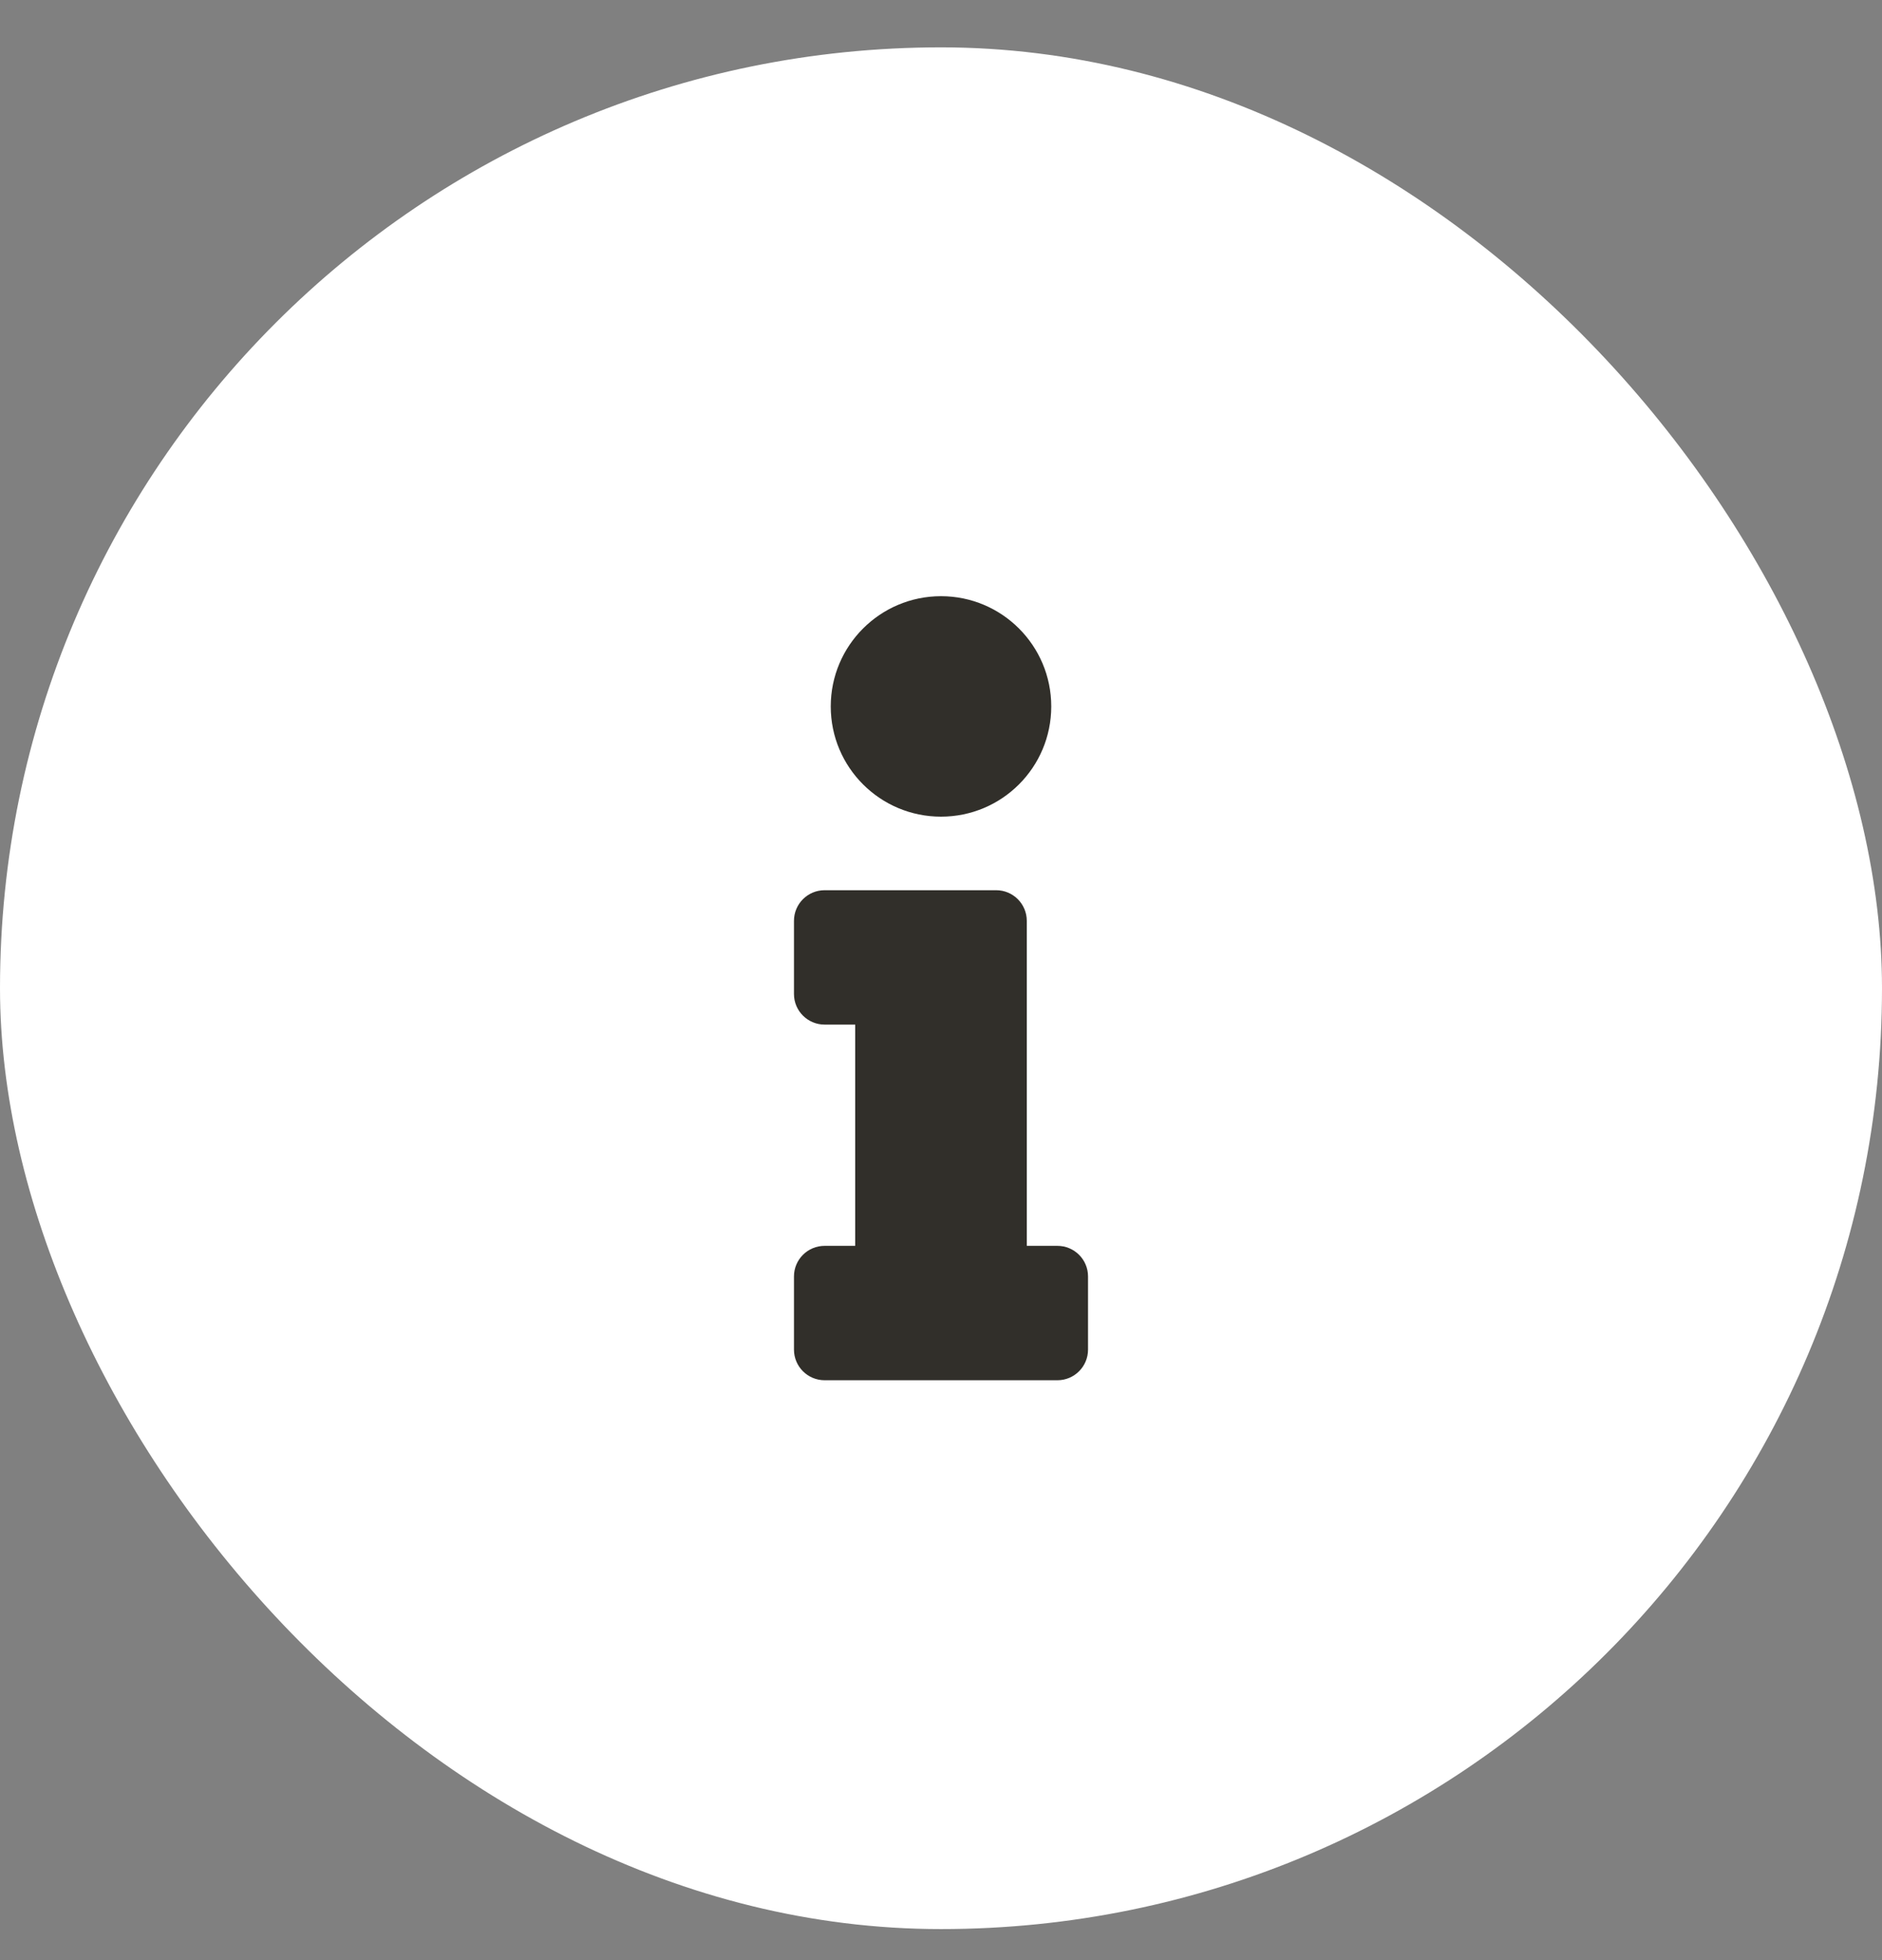 <?xml version="1.0" encoding="UTF-8"?>
<svg xmlns="http://www.w3.org/2000/svg" width="24" height="25" viewBox="0 0 24 25" fill="none">
  <rect x="0" y="0" width="24" height="25" fill="#808080" stroke="none"/>
  <rect y="0.604" width="24" height="24" rx="12" fill="white"></rect>
  <path d="M10.516 15.89H10.906V13.068H10.516C10.3 13.068 10.125 12.893 10.125 12.678V11.745C10.125 11.529 10.3 11.354 10.516 11.354H12.703C12.919 11.354 13.094 11.529 13.094 11.745V15.89H13.485C13.7 15.89 13.875 16.065 13.875 16.28V17.213C13.875 17.429 13.7 17.604 13.485 17.604H10.516C10.3 17.604 10.125 17.429 10.125 17.213V16.28C10.125 16.065 10.3 15.89 10.516 15.89ZM12 7.604C11.224 7.604 10.594 8.234 10.594 9.01C10.594 9.787 11.224 10.416 12 10.416C12.777 10.416 13.406 9.787 13.406 9.01C13.406 8.234 12.777 7.604 12 7.604Z" fill="#312F2A"></path>
</svg>
